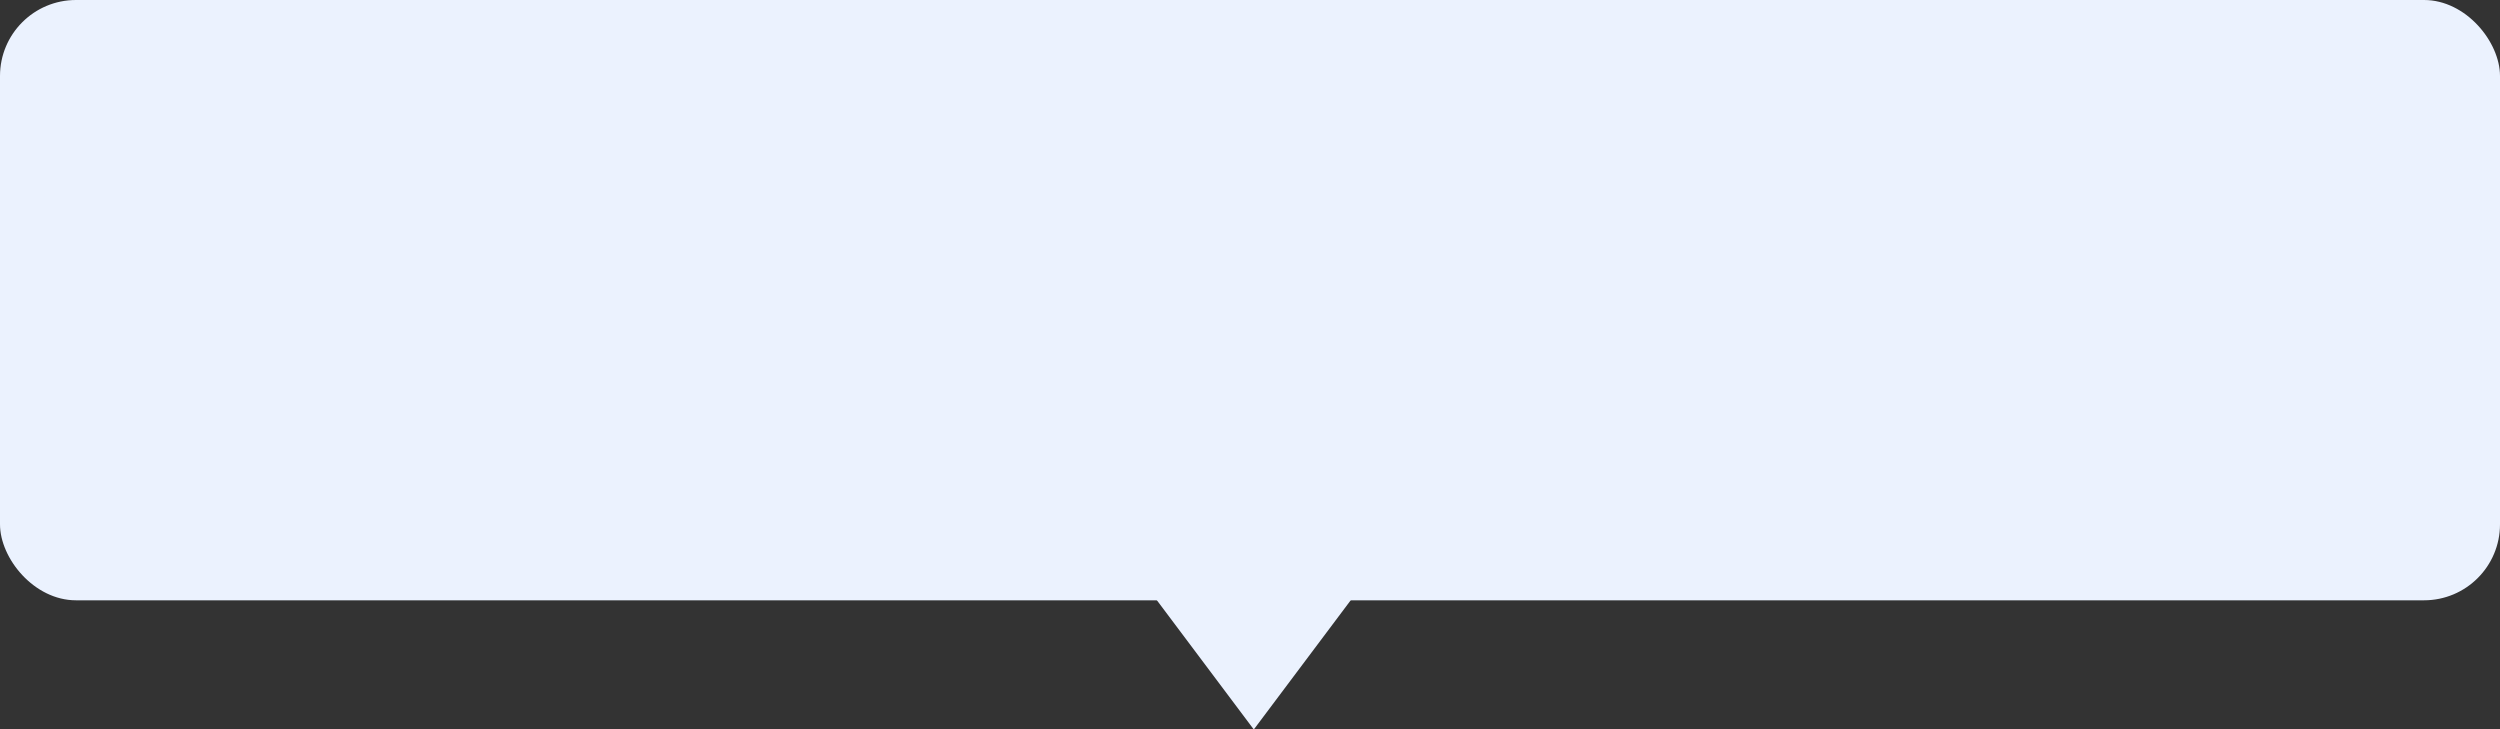 <svg xmlns="http://www.w3.org/2000/svg" width="329" height="96" viewBox="0 0 329 96"><rect x="0" y="0" width="329" height="96" fill="#333333" stroke="none"/><g id="Group_3857" data-name="Group 3857" transform="translate(-30 -4126)"><rect id="Rectangle_1397" data-name="Rectangle 1397" width="329" height="54" rx="10" transform="translate(30 4126)" fill="#ebf2fe"></rect><rect id="Rectangle_1398" data-name="Rectangle 1398" width="329" height="54" rx="10" transform="translate(30 4151)" fill="#ebf2fe"></rect><path id="Polygon_9" data-name="Polygon 9" d="M15,0,30,20H0Z" transform="translate(210 4222) rotate(180)" fill="#ebf2fe"></path></g></svg>